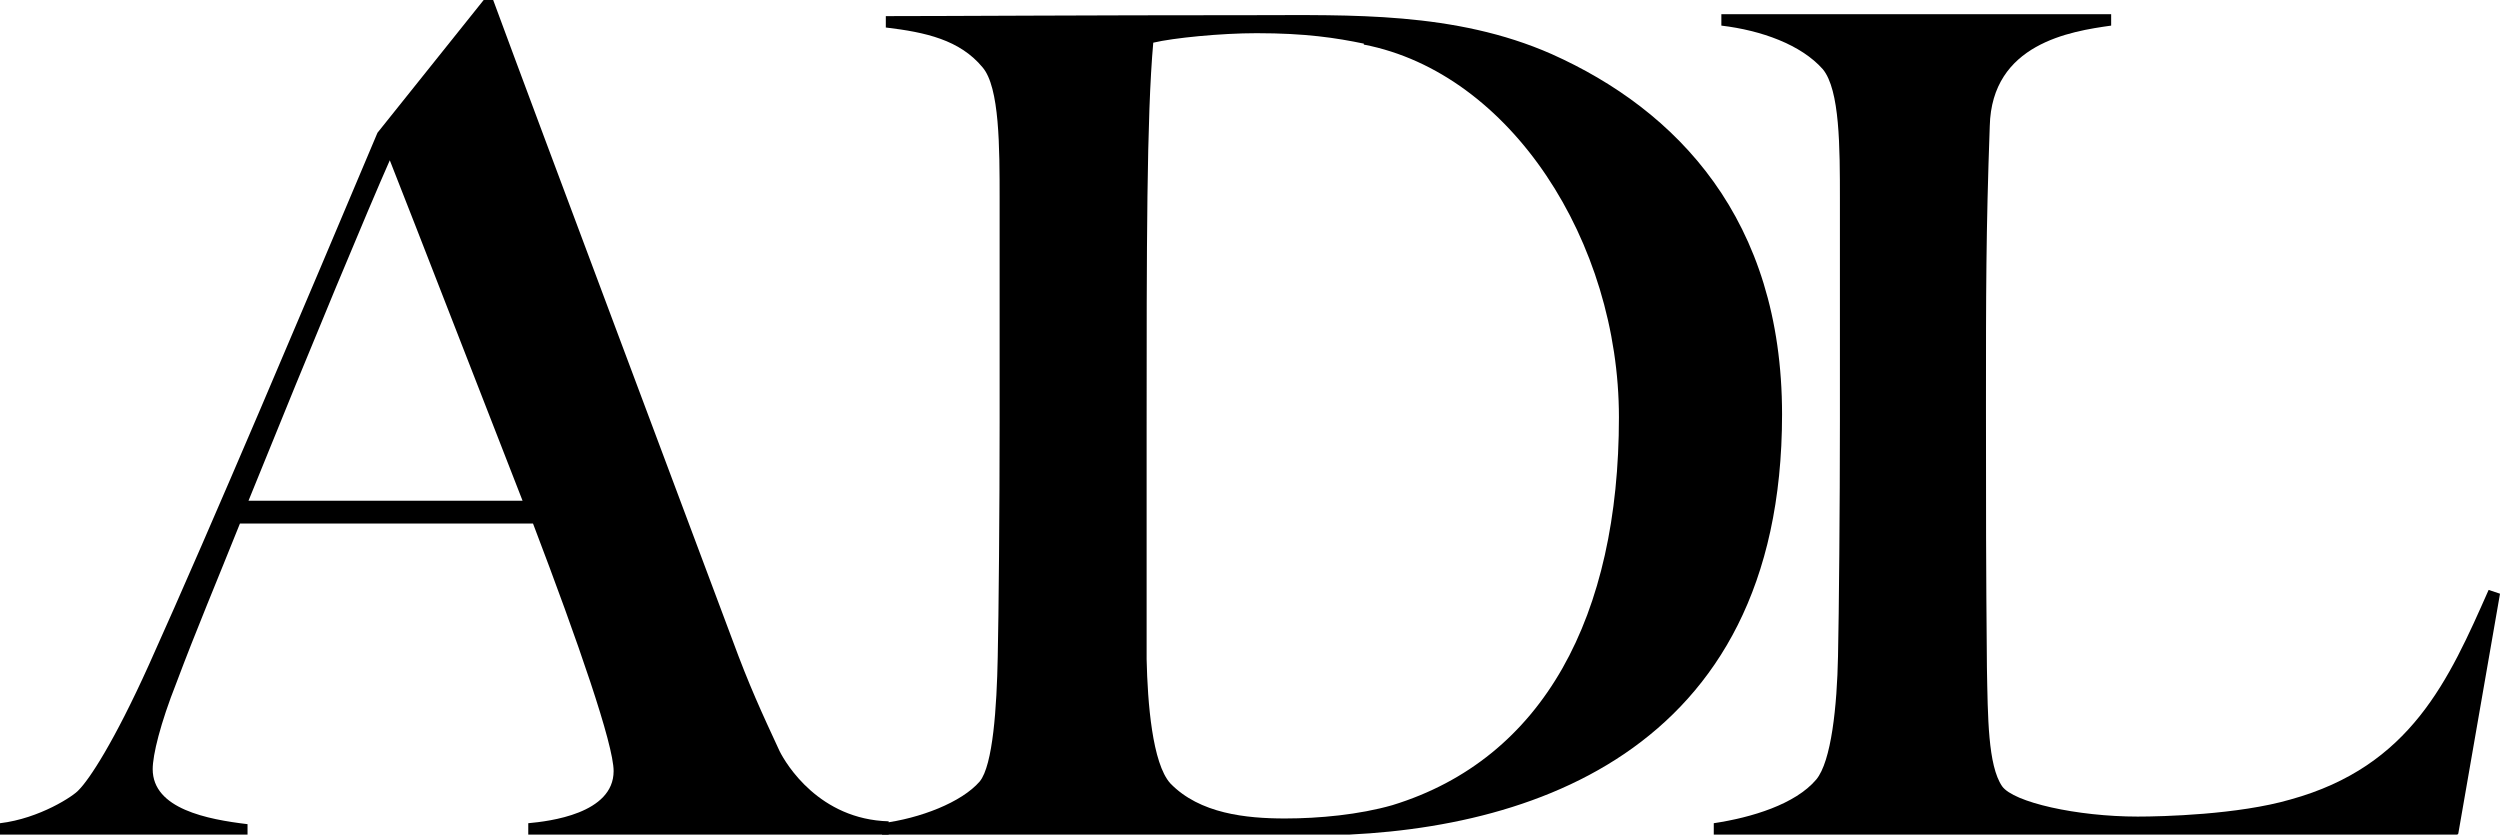 <svg xmlns="http://www.w3.org/2000/svg" id="Layer_2" viewBox="0 0 26.36 8.8"><g id="Layer_1-2"><path d="m5.1,0h.1c.49,1.33,2.14,5.72,2.52,6.74.18.49.31.77.5,1.18.07.14.42.72,1.15.74v.14h-3.8v-.12c.22-.02.9-.1.9-.55,0-.28-.37-1.35-.85-2.61h-3.09c-.24.6-.46,1.12-.67,1.68-.17.43-.25.76-.25.91,0,.42.58.53,1,.58v.12H0v-.13c.42-.05.78-.29.83-.35.11-.11.37-.5.74-1.32.68-1.51,1.65-3.81,2.41-5.61m.13.29c-.23.52-.79,1.86-1.49,3.59h2.89c-.52-1.33-1.1-2.83-1.4-3.59Z"></path><path d="m13.82,8.8h-4.52v-.12c.4-.05.84-.22,1.03-.44.14-.17.18-.79.19-1.31.01-.44.02-1.56.02-2.48v-2.34c0-.56,0-1.19-.18-1.4-.24-.29-.6-.37-1.02-.42v-.12c.66,0,2.1-.01,3.89-.01,1,0,2.11-.04,3.13.41,1.32.59,2.43,1.74,2.43,3.8,0,3.62-2.77,4.44-4.98,4.44ZM14.38.46c-.29-.06-.61-.11-1.13-.11-.38,0-.88.05-1.09.1-.07.78-.07,2.18-.07,4.08v2.42c.01.46.06,1.1.25,1.31.31.32.8.37,1.21.37.36,0,.78-.04,1.13-.14,1.6-.49,2.39-2,2.39-4.09,0-1.85-1.14-3.63-2.69-3.93Z"></path><path d="m25.91,8.8h-7.84v-.12c.4-.06.86-.2,1.08-.46.16-.19.22-.78.23-1.3.01-.44.02-1.6.02-2.48v-2.33c0-.56,0-1.16-.18-1.38-.23-.26-.65-.41-1.07-.46v-.12h4.11v.12c-.43.06-1.26.19-1.28,1.06-.04,1.12-.04,1.76-.04,2.95,0,1.09,0,1.67.01,2.76.01.52.01,1.03.16,1.25.12.17.79.32,1.43.32.26,0,1.06-.02,1.61-.18,1.27-.35,1.67-1.26,2.09-2.21l.12.04-.44,2.53Z"></path></g></svg>